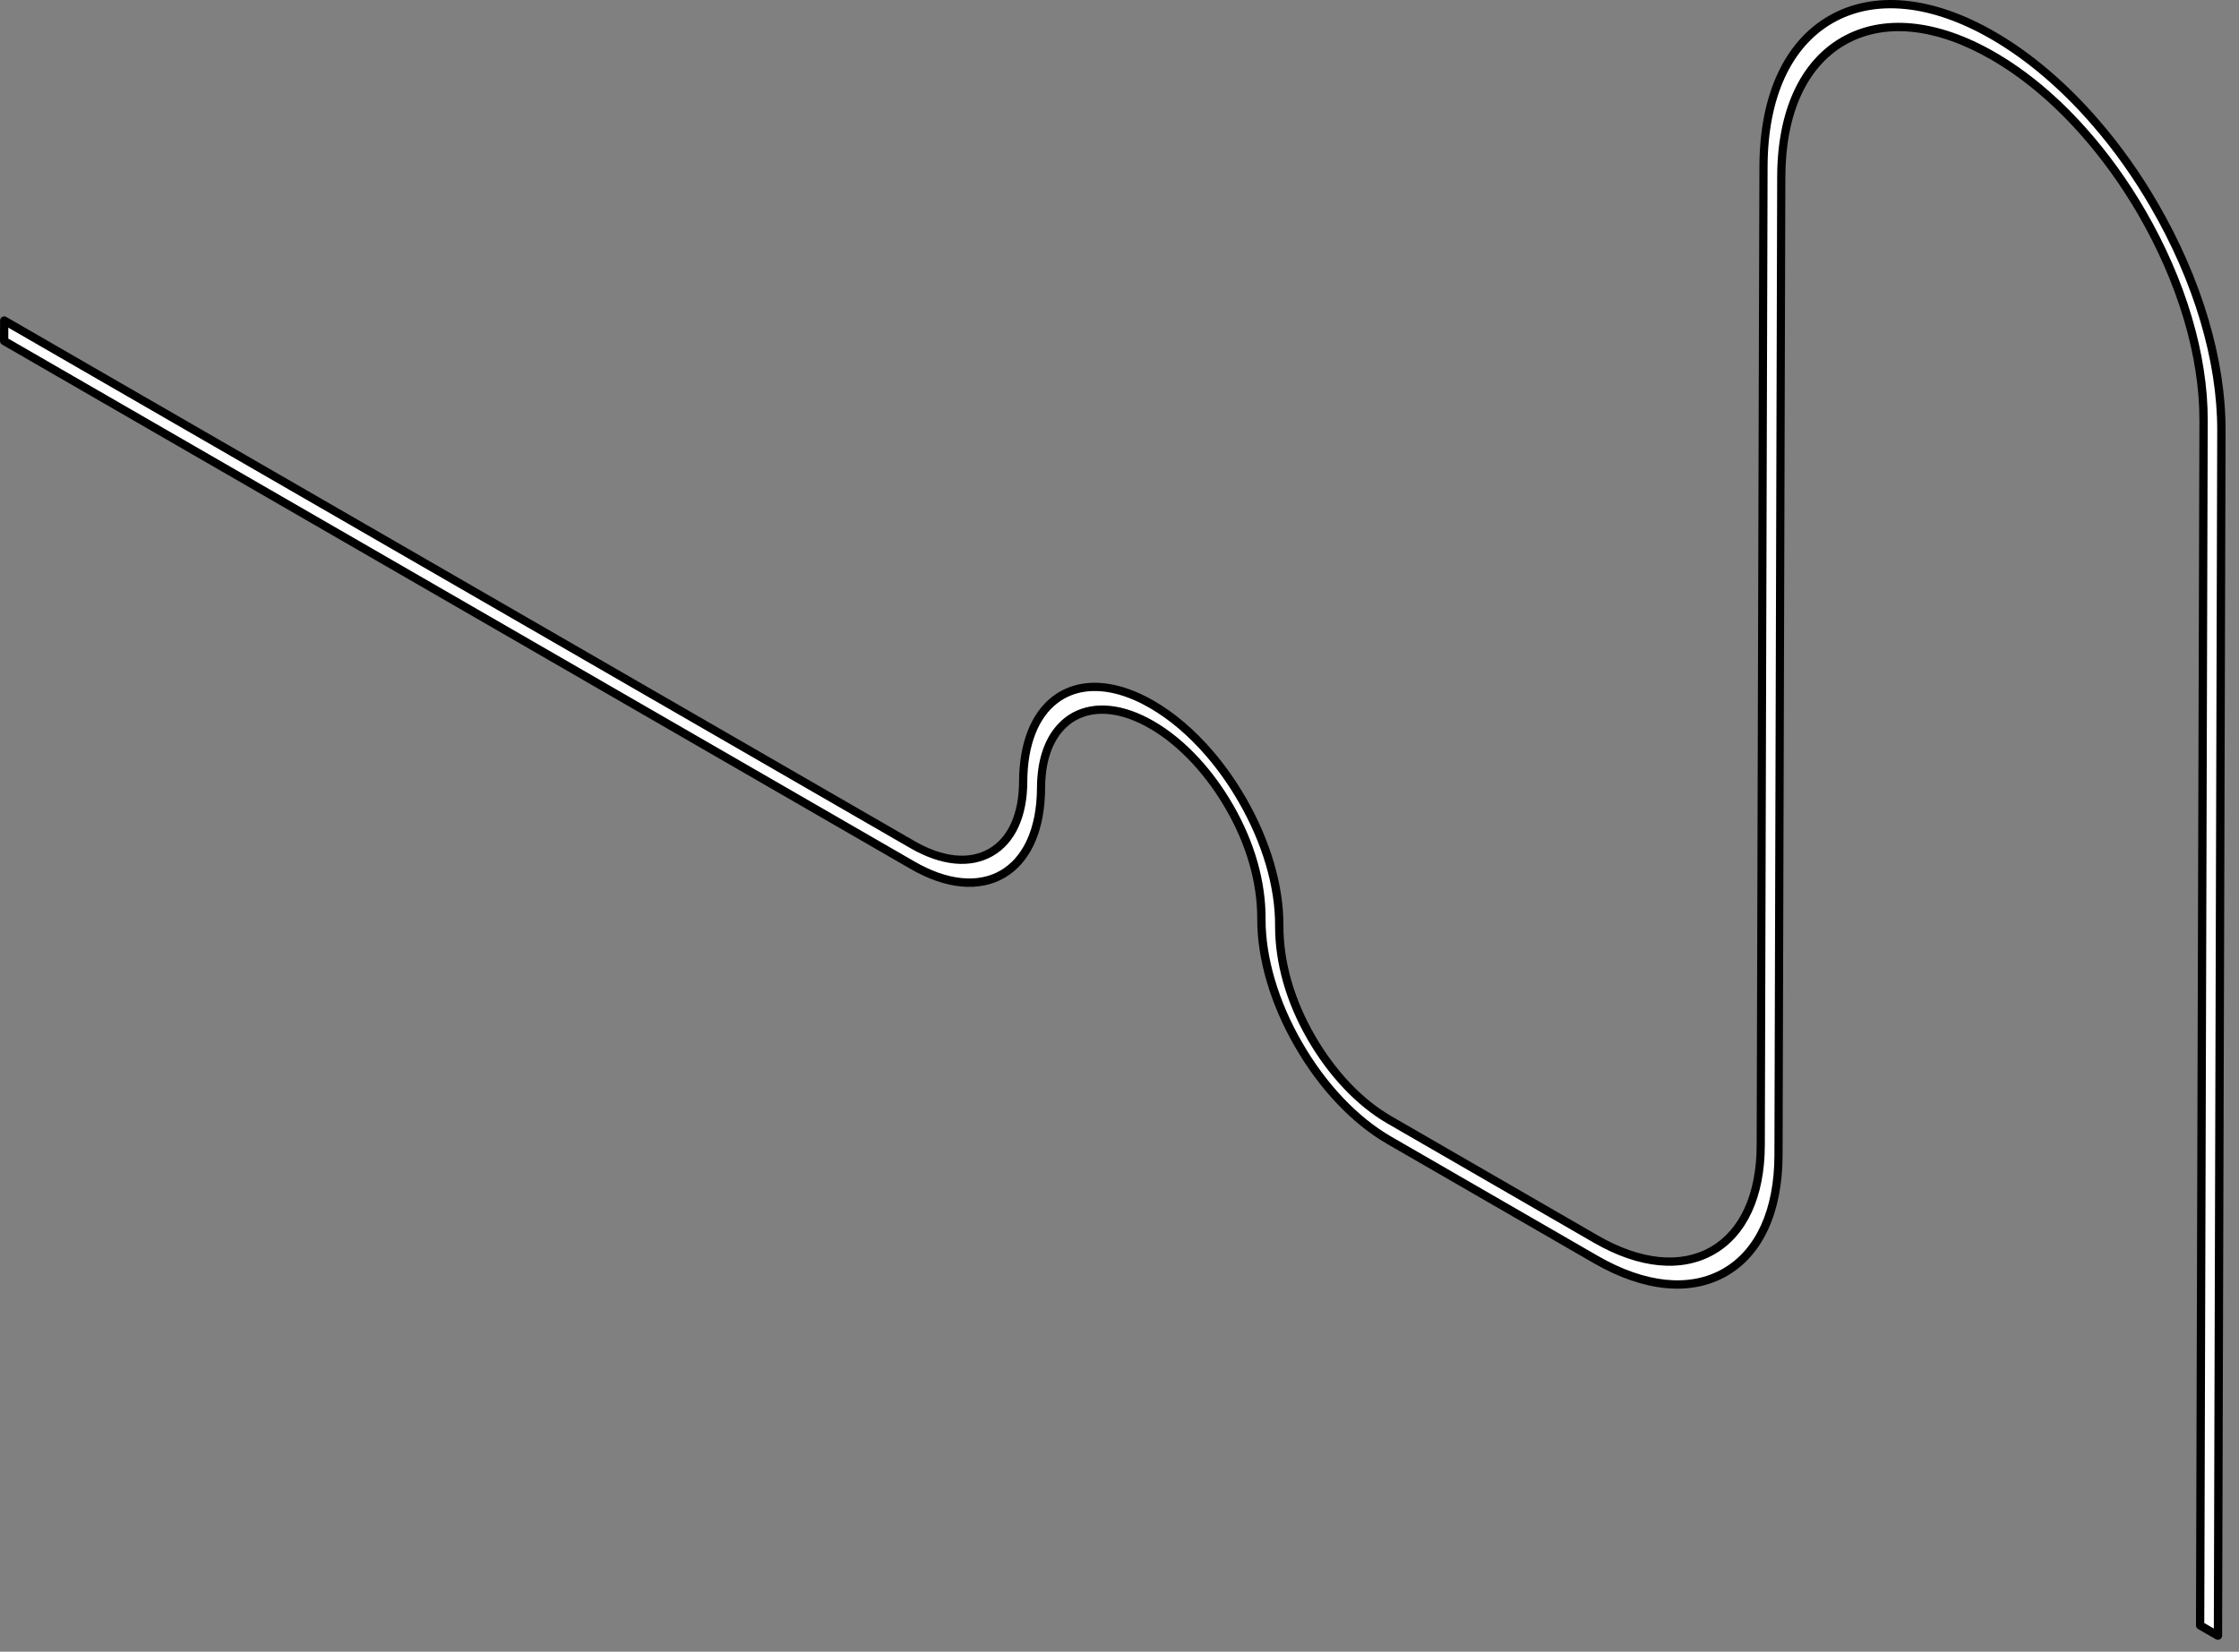<?xml version="1.0" encoding="utf-8"?>
<svg xmlns="http://www.w3.org/2000/svg" fill="none" height="100%" overflow="visible" preserveAspectRatio="none" style="display: block;" viewBox="0 0 103 76" width="100%">
<rect x="0" y="0" width="103" height="76" fill="#808080" stroke="none"/>
<g id="Group">
<path d="M102.188 19.819L102.03 75.263L101.211 74.792L101.369 19.344C101.378 16.253 100.286 12.814 98.517 9.768C97.734 8.419 96.817 7.146 95.806 6.012C94.557 4.611 93.159 3.428 91.688 2.576C86.334 -0.515 81.96 1.974 81.943 8.126L81.926 14.077L81.911 19.418L81.816 53.17C81.801 58.474 78.031 60.621 73.41 57.956L63.899 52.465C62.324 51.555 60.846 49.997 59.736 48.068C58.627 46.149 58.02 44.093 58.028 42.283C58.038 40.561 57.515 38.79 56.559 37.132C56.111 36.356 55.596 35.652 55.034 35.038C54.393 34.341 53.696 33.763 52.972 33.347C51.602 32.555 50.352 32.465 49.436 32.957C49.356 33.001 49.277 33.052 49.197 33.106C49.145 33.142 49.096 33.18 49.045 33.221C49.001 33.258 48.959 33.296 48.917 33.334C48.861 33.387 48.807 33.444 48.754 33.503C48.71 33.554 48.665 33.607 48.623 33.662C48.587 33.706 48.555 33.754 48.526 33.801C48.473 33.875 48.425 33.959 48.38 34.04C48.349 34.094 48.321 34.151 48.294 34.206C48.104 34.608 47.973 35.087 47.92 35.629C47.91 35.693 47.905 35.76 47.903 35.825V35.83C47.899 35.887 47.893 35.942 47.893 35.999C47.89 36.079 47.888 36.159 47.888 36.242C47.888 36.334 47.884 36.429 47.882 36.518C47.878 36.581 47.876 36.643 47.873 36.702C47.863 36.883 47.846 37.061 47.821 37.23C47.816 37.282 47.81 37.329 47.8 37.377C47.791 37.44 47.783 37.498 47.77 37.557C47.764 37.584 47.76 37.611 47.755 37.635C47.739 37.713 47.722 37.787 47.703 37.861C47.65 38.084 47.586 38.294 47.508 38.49C47.481 38.564 47.449 38.638 47.416 38.711C47.375 38.802 47.333 38.891 47.285 38.975C47.244 39.054 47.2 39.129 47.152 39.201C47.114 39.265 47.069 39.328 47.025 39.387C47.019 39.398 47.01 39.414 46.998 39.425C46.951 39.488 46.904 39.547 46.852 39.604V39.607C46.795 39.67 46.742 39.725 46.687 39.782C46.628 39.839 46.567 39.892 46.508 39.942C46.446 39.993 46.383 40.041 46.322 40.084C46.263 40.126 46.204 40.164 46.144 40.196C46.138 40.202 46.132 40.208 46.123 40.212C45.055 40.831 43.586 40.736 41.973 39.803L0.19 15.69L0.194 14.75L41.981 38.868C44.777 40.481 47.059 39.184 47.069 35.967C47.078 32.669 48.956 31.075 51.483 31.77C51.959 31.901 52.461 32.112 52.978 32.41C53.92 32.954 54.828 33.731 55.647 34.683C56.193 35.317 56.698 36.032 57.143 36.803C58.252 38.726 58.856 40.782 58.849 42.59C58.843 44.314 59.366 46.084 60.319 47.741C61.275 49.396 62.548 50.741 63.903 51.524L73.414 57.019C77.583 59.424 80.986 57.484 80.997 52.7L81.088 19.897L81.103 14.556L81.124 7.655C81.145 0.986 85.884 -1.718 91.688 1.636C93.389 2.618 94.996 4.013 96.414 5.658C97.411 6.81 98.312 8.084 99.093 9.432C101.012 12.736 102.199 16.465 102.188 19.819Z" fill="white" id="Vector"/>
<path d="M102.03 75.453C101.998 75.453 101.966 75.445 101.935 75.428L101.116 74.957C101.057 74.923 101.021 74.86 101.021 74.792L101.179 19.344C101.187 16.384 100.183 13.017 98.354 9.863C97.569 8.512 96.665 7.26 95.665 6.139C94.39 4.71 93.02 3.568 91.593 2.742C89.055 1.277 86.674 1.034 84.89 2.061C83.119 3.08 82.141 5.234 82.131 8.128L82.099 19.42L82.004 53.172C81.996 55.797 81.088 57.764 79.449 58.708C77.796 59.658 75.618 59.451 73.314 58.121L63.802 52.63C62.197 51.701 60.694 50.114 59.571 48.163C58.446 46.218 57.83 44.129 57.836 42.283C57.844 40.63 57.346 38.882 56.392 37.229C55.955 36.472 55.45 35.779 54.891 35.167C54.249 34.468 53.571 33.911 52.875 33.512C51.61 32.781 50.42 32.644 49.524 33.127C49.45 33.166 49.373 33.216 49.299 33.265C49.258 33.296 49.21 33.332 49.164 33.37C49.123 33.404 49.083 33.44 49.045 33.474C48.993 33.524 48.944 33.575 48.895 33.63C48.855 33.676 48.813 33.725 48.775 33.776C48.739 33.82 48.712 33.862 48.686 33.904C48.627 33.985 48.581 34.069 48.547 34.133C48.519 34.187 48.49 34.24 48.465 34.291C48.279 34.688 48.159 35.146 48.11 35.652C48.1 35.718 48.095 35.777 48.093 35.838L48.089 35.904C48.087 35.938 48.083 35.971 48.083 36.005C48.08 36.094 48.078 36.17 48.078 36.248C48.078 36.343 48.074 36.44 48.072 36.531L48.062 36.719C48.053 36.896 48.036 37.08 48.011 37.265C48.005 37.316 47.998 37.367 47.988 37.419C47.981 37.477 47.971 37.54 47.958 37.603L47.952 37.635C47.949 37.654 47.947 37.673 47.941 37.69C47.928 37.761 47.909 37.837 47.892 37.914C47.836 38.146 47.768 38.367 47.688 38.568C47.662 38.642 47.627 38.72 47.593 38.796C47.555 38.882 47.508 38.982 47.455 39.075C47.416 39.151 47.369 39.231 47.314 39.313C47.276 39.377 47.228 39.444 47.188 39.497C47.177 39.518 47.162 39.539 47.147 39.556C47.103 39.613 47.059 39.668 47.014 39.719C47.008 39.727 47.002 39.735 46.997 39.742C46.938 39.807 46.883 39.866 46.824 39.925C46.759 39.987 46.696 40.042 46.634 40.096C46.565 40.151 46.499 40.202 46.434 40.248C46.375 40.289 46.316 40.328 46.258 40.362C46.246 40.371 46.231 40.383 46.21 40.392C45.041 41.065 43.504 40.918 41.88 39.978L0.095 15.854C0.036 15.819 0 15.757 0 15.688L0.004 14.748C0.004 14.679 0.04 14.617 0.099 14.584C0.158 14.55 0.23 14.55 0.289 14.584L42.076 38.703C43.371 39.452 44.584 39.577 45.484 39.058C46.379 38.543 46.873 37.445 46.879 35.965C46.885 34.191 47.434 32.798 48.425 32.044C49.256 31.413 50.331 31.253 51.534 31.584C52.039 31.722 52.558 31.945 53.075 32.243C54.032 32.794 54.948 33.573 55.794 34.555C56.348 35.201 56.858 35.923 57.31 36.706C58.435 38.656 59.05 40.745 59.041 42.59C59.035 44.247 59.535 45.995 60.487 47.644C61.425 49.273 62.673 50.591 64.002 51.357L73.513 56.852C75.476 57.984 77.313 58.172 78.687 57.38C80.051 56.595 80.805 54.931 80.811 52.697L80.917 14.554L80.938 7.653C80.948 4.368 82.082 1.909 84.128 0.731C86.19 -0.454 88.909 -0.192 91.787 1.471C93.448 2.43 95.099 3.834 96.562 5.535C97.558 6.684 98.466 7.963 99.262 9.337C101.285 12.821 102.393 16.543 102.382 19.819L102.224 75.263C102.224 75.331 102.188 75.394 102.129 75.426C102.1 75.443 102.066 75.451 102.034 75.451L102.03 75.453ZM101.403 74.681L101.842 74.934L101.998 19.817C102.009 16.608 100.919 12.954 98.929 9.527C98.147 8.174 97.252 6.914 96.271 5.782C94.835 4.113 93.218 2.736 91.593 1.799C88.838 0.209 86.252 -0.053 84.314 1.06C82.39 2.168 81.324 4.509 81.314 7.653L81.278 19.893L81.187 52.697C81.181 55.073 80.359 56.854 78.873 57.709C77.376 58.571 75.403 58.383 73.319 57.181L63.808 51.686C62.425 50.886 61.127 49.518 60.154 47.834C59.168 46.126 58.651 44.314 58.657 42.589C58.666 40.81 58.07 38.788 56.977 36.896C56.538 36.136 56.042 35.431 55.503 34.804C54.686 33.854 53.804 33.104 52.883 32.572C52.395 32.289 51.906 32.08 51.433 31.95C50.348 31.652 49.387 31.789 48.655 32.346C47.758 33.026 47.264 34.312 47.259 35.965C47.255 37.586 46.693 38.8 45.674 39.385C44.65 39.974 43.305 39.849 41.886 39.03L0.382 15.076V15.58L42.072 39.642C43.577 40.514 44.983 40.66 46.029 40.052C46.039 40.044 46.048 40.039 46.056 40.033C46.109 40.005 46.163 39.968 46.216 39.93C46.275 39.889 46.334 39.843 46.392 39.795C46.446 39.75 46.503 39.699 46.56 39.645C46.605 39.6 46.651 39.55 46.7 39.499C46.704 39.492 46.71 39.486 46.715 39.478C46.763 39.425 46.807 39.37 46.85 39.311C46.856 39.303 46.862 39.298 46.867 39.292C46.873 39.282 46.869 39.282 46.877 39.273C46.917 39.22 46.959 39.163 46.993 39.104C47.044 39.026 47.086 38.958 47.122 38.887C47.171 38.802 47.211 38.714 47.249 38.633C47.28 38.566 47.31 38.496 47.335 38.428C47.411 38.237 47.474 38.034 47.525 37.818C47.542 37.745 47.559 37.675 47.574 37.601C47.578 37.582 47.58 37.572 47.582 37.563C47.584 37.548 47.587 37.533 47.591 37.517C47.601 37.466 47.61 37.409 47.618 37.35C47.627 37.299 47.633 37.255 47.639 37.21C47.663 37.033 47.681 36.86 47.688 36.695L47.698 36.51C47.7 36.427 47.703 36.334 47.703 36.244C47.703 36.161 47.707 36.081 47.709 36.001C47.709 35.958 47.713 35.916 47.715 35.874L47.719 35.823C47.722 35.747 47.728 35.676 47.738 35.606C47.791 35.065 47.922 34.563 48.127 34.128C48.156 34.067 48.188 34.006 48.218 33.949C48.256 33.877 48.311 33.78 48.376 33.691C48.403 33.647 48.439 33.594 48.479 33.544C48.519 33.489 48.568 33.431 48.615 33.377C48.672 33.313 48.729 33.254 48.79 33.197C48.836 33.153 48.881 33.113 48.929 33.073C48.982 33.03 49.035 32.99 49.089 32.95C49.178 32.891 49.261 32.838 49.347 32.79C50.367 32.243 51.688 32.382 53.071 33.18C53.8 33.598 54.509 34.179 55.178 34.907C55.756 35.539 56.276 36.254 56.727 37.035C57.713 38.747 58.229 40.561 58.22 42.281C58.214 44.061 58.813 46.083 59.903 47.969C60.994 49.864 62.447 51.401 63.996 52.297L73.507 57.788C75.689 59.048 77.733 59.257 79.262 58.376C80.781 57.502 81.62 55.653 81.628 53.166L81.738 14.073L81.755 8.122C81.765 5.088 82.812 2.816 84.704 1.727C86.61 0.631 89.125 0.872 91.785 2.407C93.248 3.253 94.649 4.421 95.95 5.88C96.969 7.02 97.888 8.295 98.684 9.667C100.548 12.878 101.57 16.313 101.561 19.34L101.403 74.678V74.681Z" fill="black" id="Vector_2"/>
</g>
</svg>